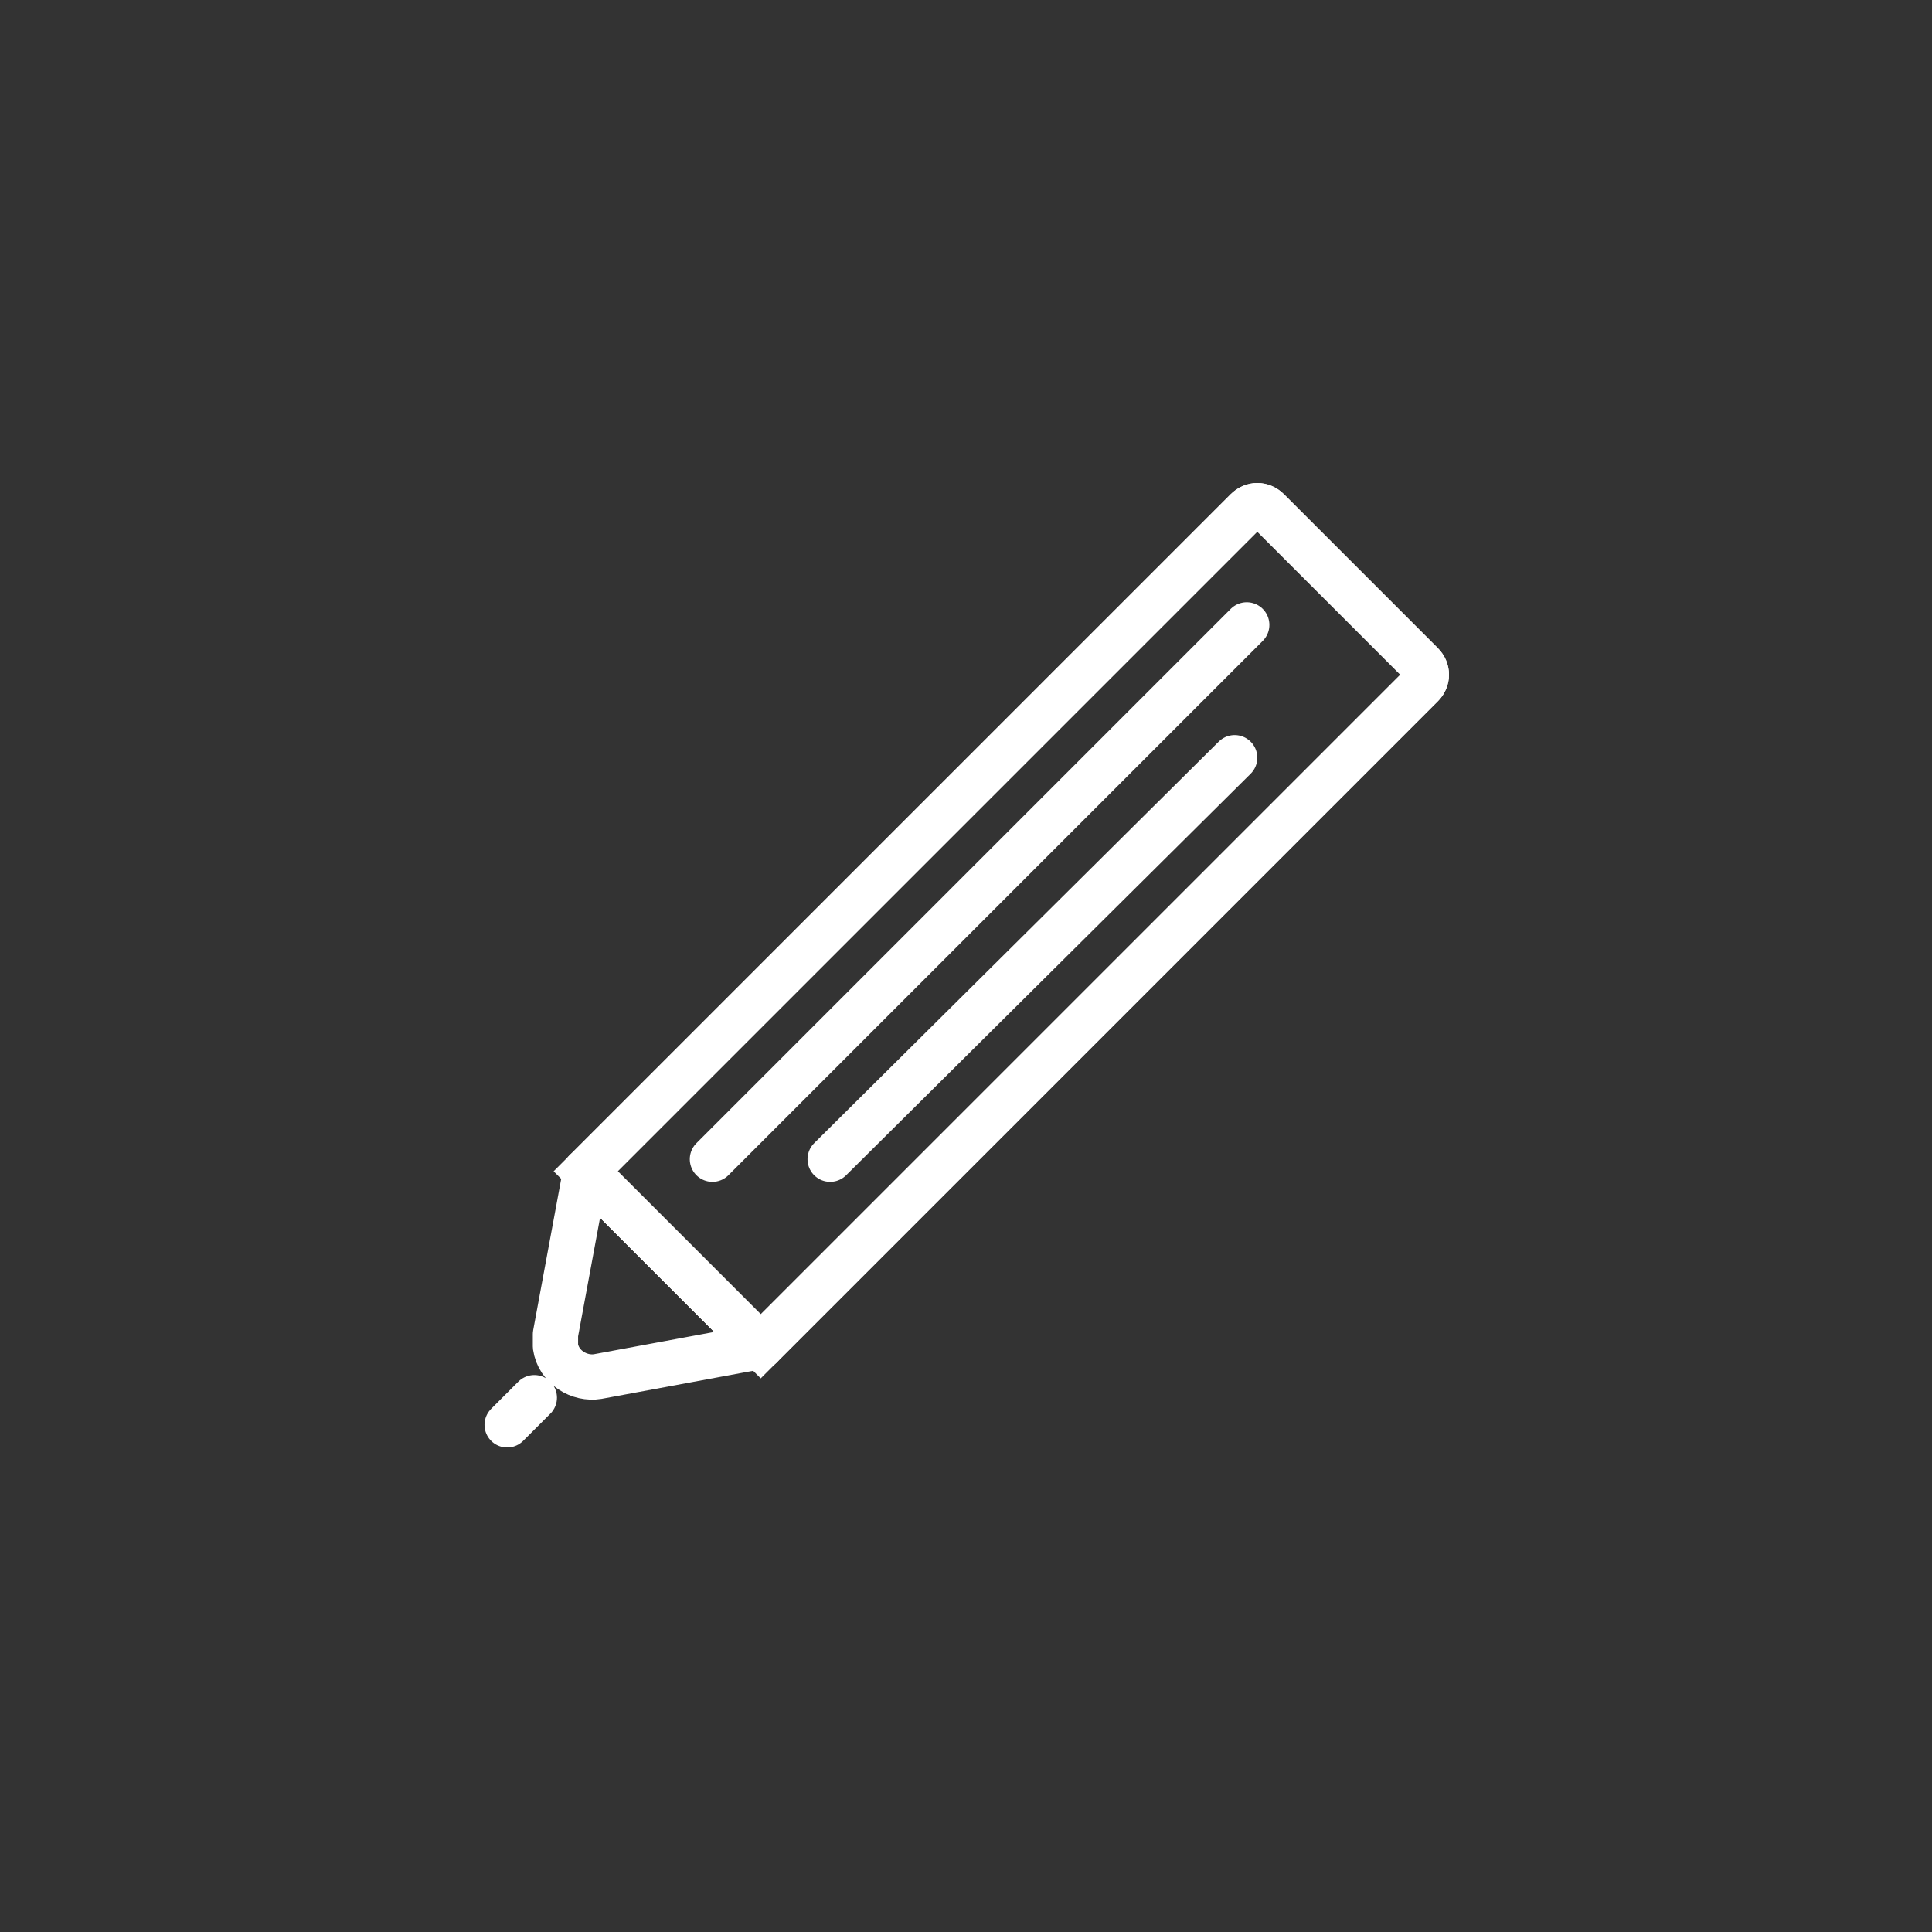 <?xml version="1.0" encoding="UTF-8"?>
<svg id="_レイヤー_1" data-name="レイヤー_1" xmlns="http://www.w3.org/2000/svg" xmlns:xlink="http://www.w3.org/1999/xlink" version="1.1" viewBox="0 0 64 64">
  <rect x="0" y="0" width="64" height="64" fill="#333333" stroke="none"/>
  <!-- Generator: Adobe Illustrator 29.5.0, SVG Export Plug-In . SVG Version: 2.1.0 Build 137)  -->
  <defs>
    <style>
      .st0, .st1, .st2 {
        fill: none;
      }

      .st1 {
        stroke-linecap: round;
        stroke-linejoin: round;
      }

      .st1, .st2 {
        stroke: #fff;
        stroke-width: 1.5px;
      }

      .st3 {
        clip-path: url(#clippath);
      }
    </style>
    <clipPath id="clippath">
      <rect class="st0" x="16" y="16" width="32" height="32"/>
    </clipPath>
  </defs>
  <g id="_グループ_3814" data-name="グループ_3814">
    <g class="st3">
      <g id="_グループ_3813" data-name="グループ_3813">
        <path id="_パス_6378" data-name="パス_6378" class="st2" d="M25.2,44.6l-5.8-5.8,21.9-21.9c.2-.2.5-.2.7,0l5.1,5.1c.2.2.2.5,0,.7l-21.9,21.9Z"/>
        <path id="_パス_6379" data-name="パス_6379" class="st1" d="M25.2,44.6l-5.8-5.8,21.9-21.9c.2-.2.5-.2.7,0l5.1,5.1c.2.2.2.5,0,.7l-21.9,21.9Z"/>
        <path id="_パス_6380" data-name="パス_6380" class="st1" d="M25.2,44.6l-5.4,1c-.6.1-1.3-.3-1.4-1,0-.1,0-.3,0-.4l1-5.4,5.8,5.8Z"/>
        <line id="_線_831" data-name="線_831" class="st1" x1="17.7" y1="46.3" x2="16.8" y2="47.2"/>
        <line id="_線_832" data-name="線_832" class="st1" x1="41.3" y1="20.7" x2="23.6" y2="38.4"/>
        <line id="_線_833" data-name="線_833" class="st1" x1="40.9" y1="25.1" x2="27.5" y2="38.4"/>
      </g>
    </g>
  </g>
</svg>